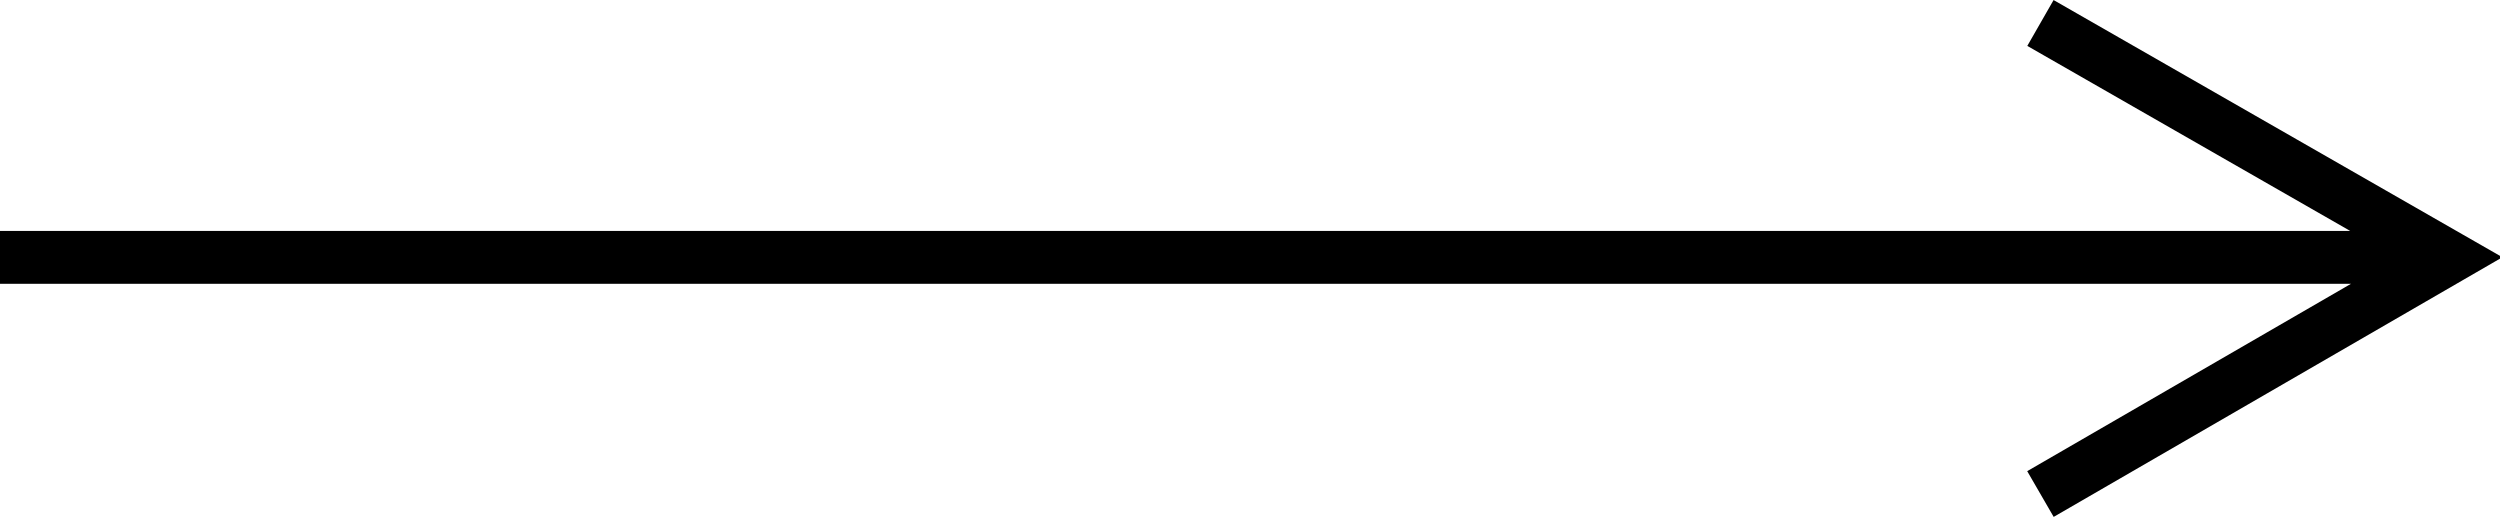 <svg id="_データ" data-name="データ" xmlns="http://www.w3.org/2000/svg" viewBox="0 0 10.88 2.25"><defs><style>.cls-1{fill:none;stroke:#000;stroke-miterlimit:10;stroke-width:.23px}</style></defs><path class="cls-1" d="M0 1.12h10.66M8.88 2.15l1.78-1.03L8.88.1"/></svg>